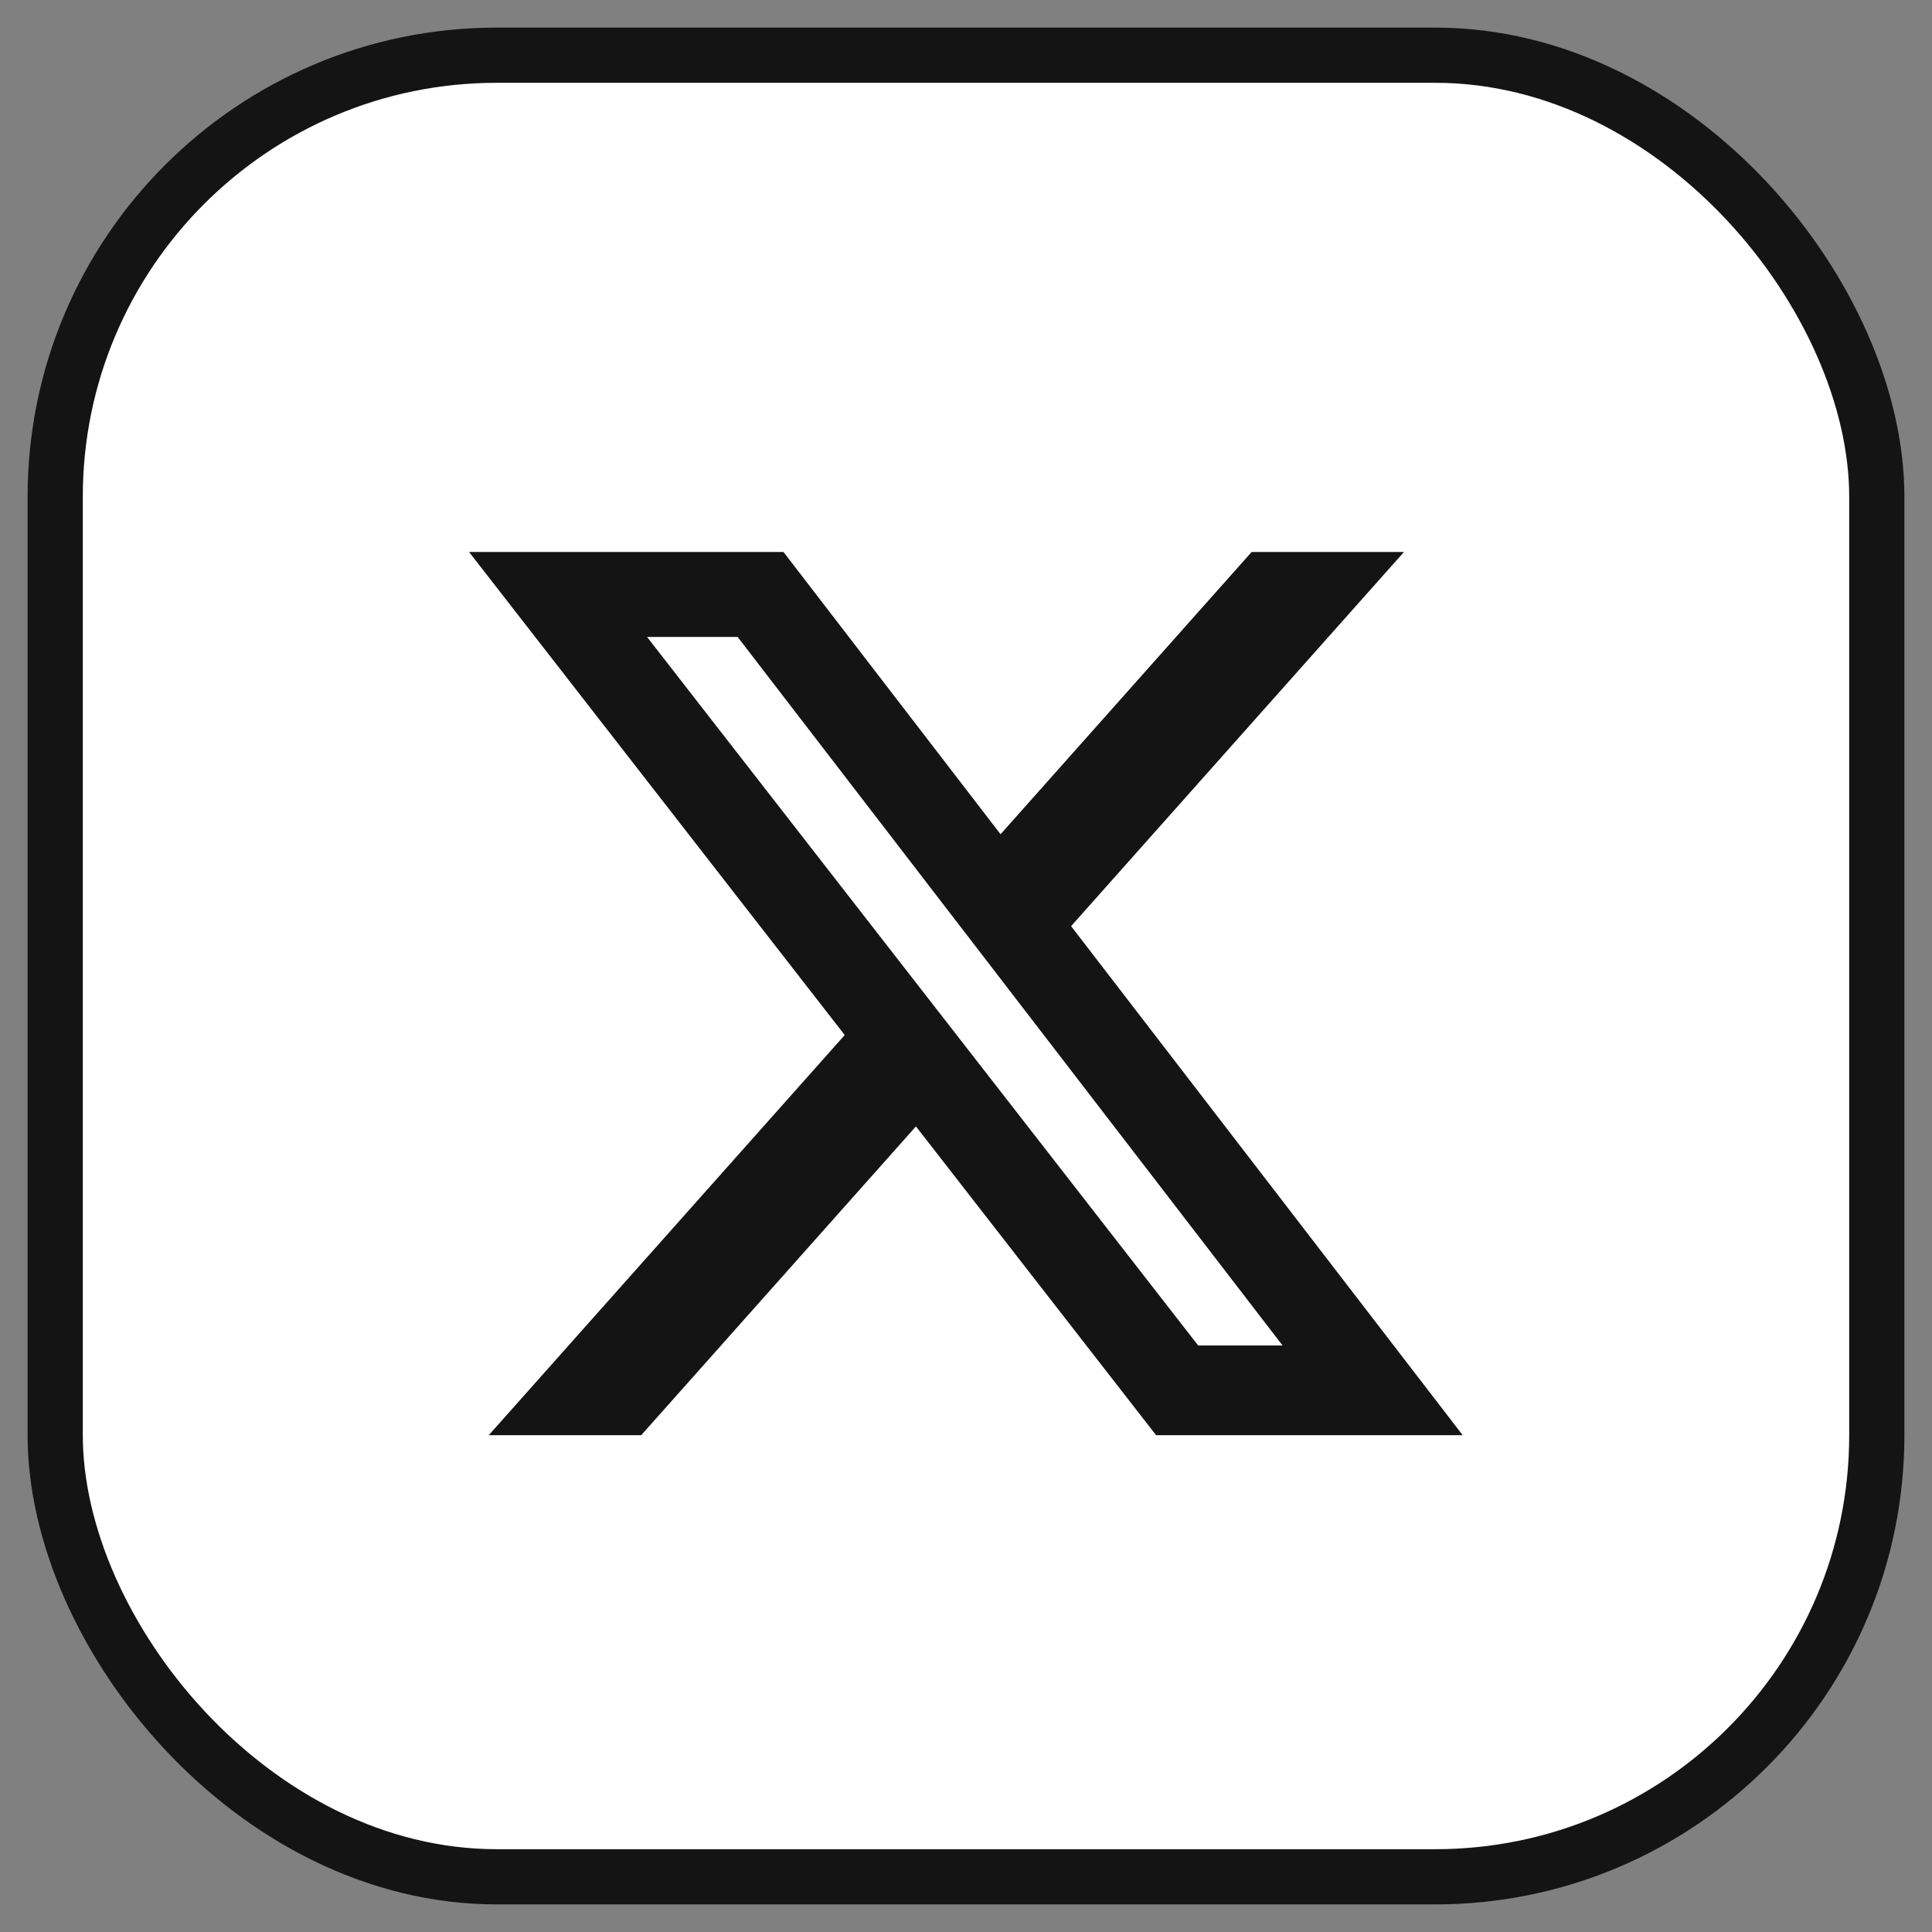 <?xml version="1.0" encoding="UTF-8"?>
<svg width="35px" height="35px" viewBox="0 0 35 35" version="1.1" xmlns="http://www.w3.org/2000/svg" xmlns:xlink="http://www.w3.org/1999/xlink">
    <rect x="0" y="0" width="35" height="35" fill="#808080" stroke="none"/>
    <title>Group 13</title>
    <g id="Mockup-sito" stroke="none" stroke-width="1" fill="none" fill-rule="evenodd">
        <g id="Singolo-evento" transform="translate(-314, -903)">
            <g id="Group-13" transform="translate(315, 904)">
                <rect id="Rectangle" stroke="#141414" fill="#FFFFFF" x="0" y="0" width="33" height="33" rx="8"></rect>
                <g id="x-social-media-black-icon" transform="translate(7, 9)" fill="#141414">
                    <path d="M14.674,0 L17.434,0 L11.404,6.778 L18.498,16 L12.944,16 L8.593,10.406 L3.616,16 L0.854,16 L7.303,8.751 L0.498,0 L6.194,0 L10.126,5.113 L14.674,0 Z M13.706,14.375 L15.235,14.375 L5.363,1.539 L3.722,1.539 L13.706,14.375 Z" id="Shape"></path>
                </g>
            </g>
        </g>
    </g>
</svg>